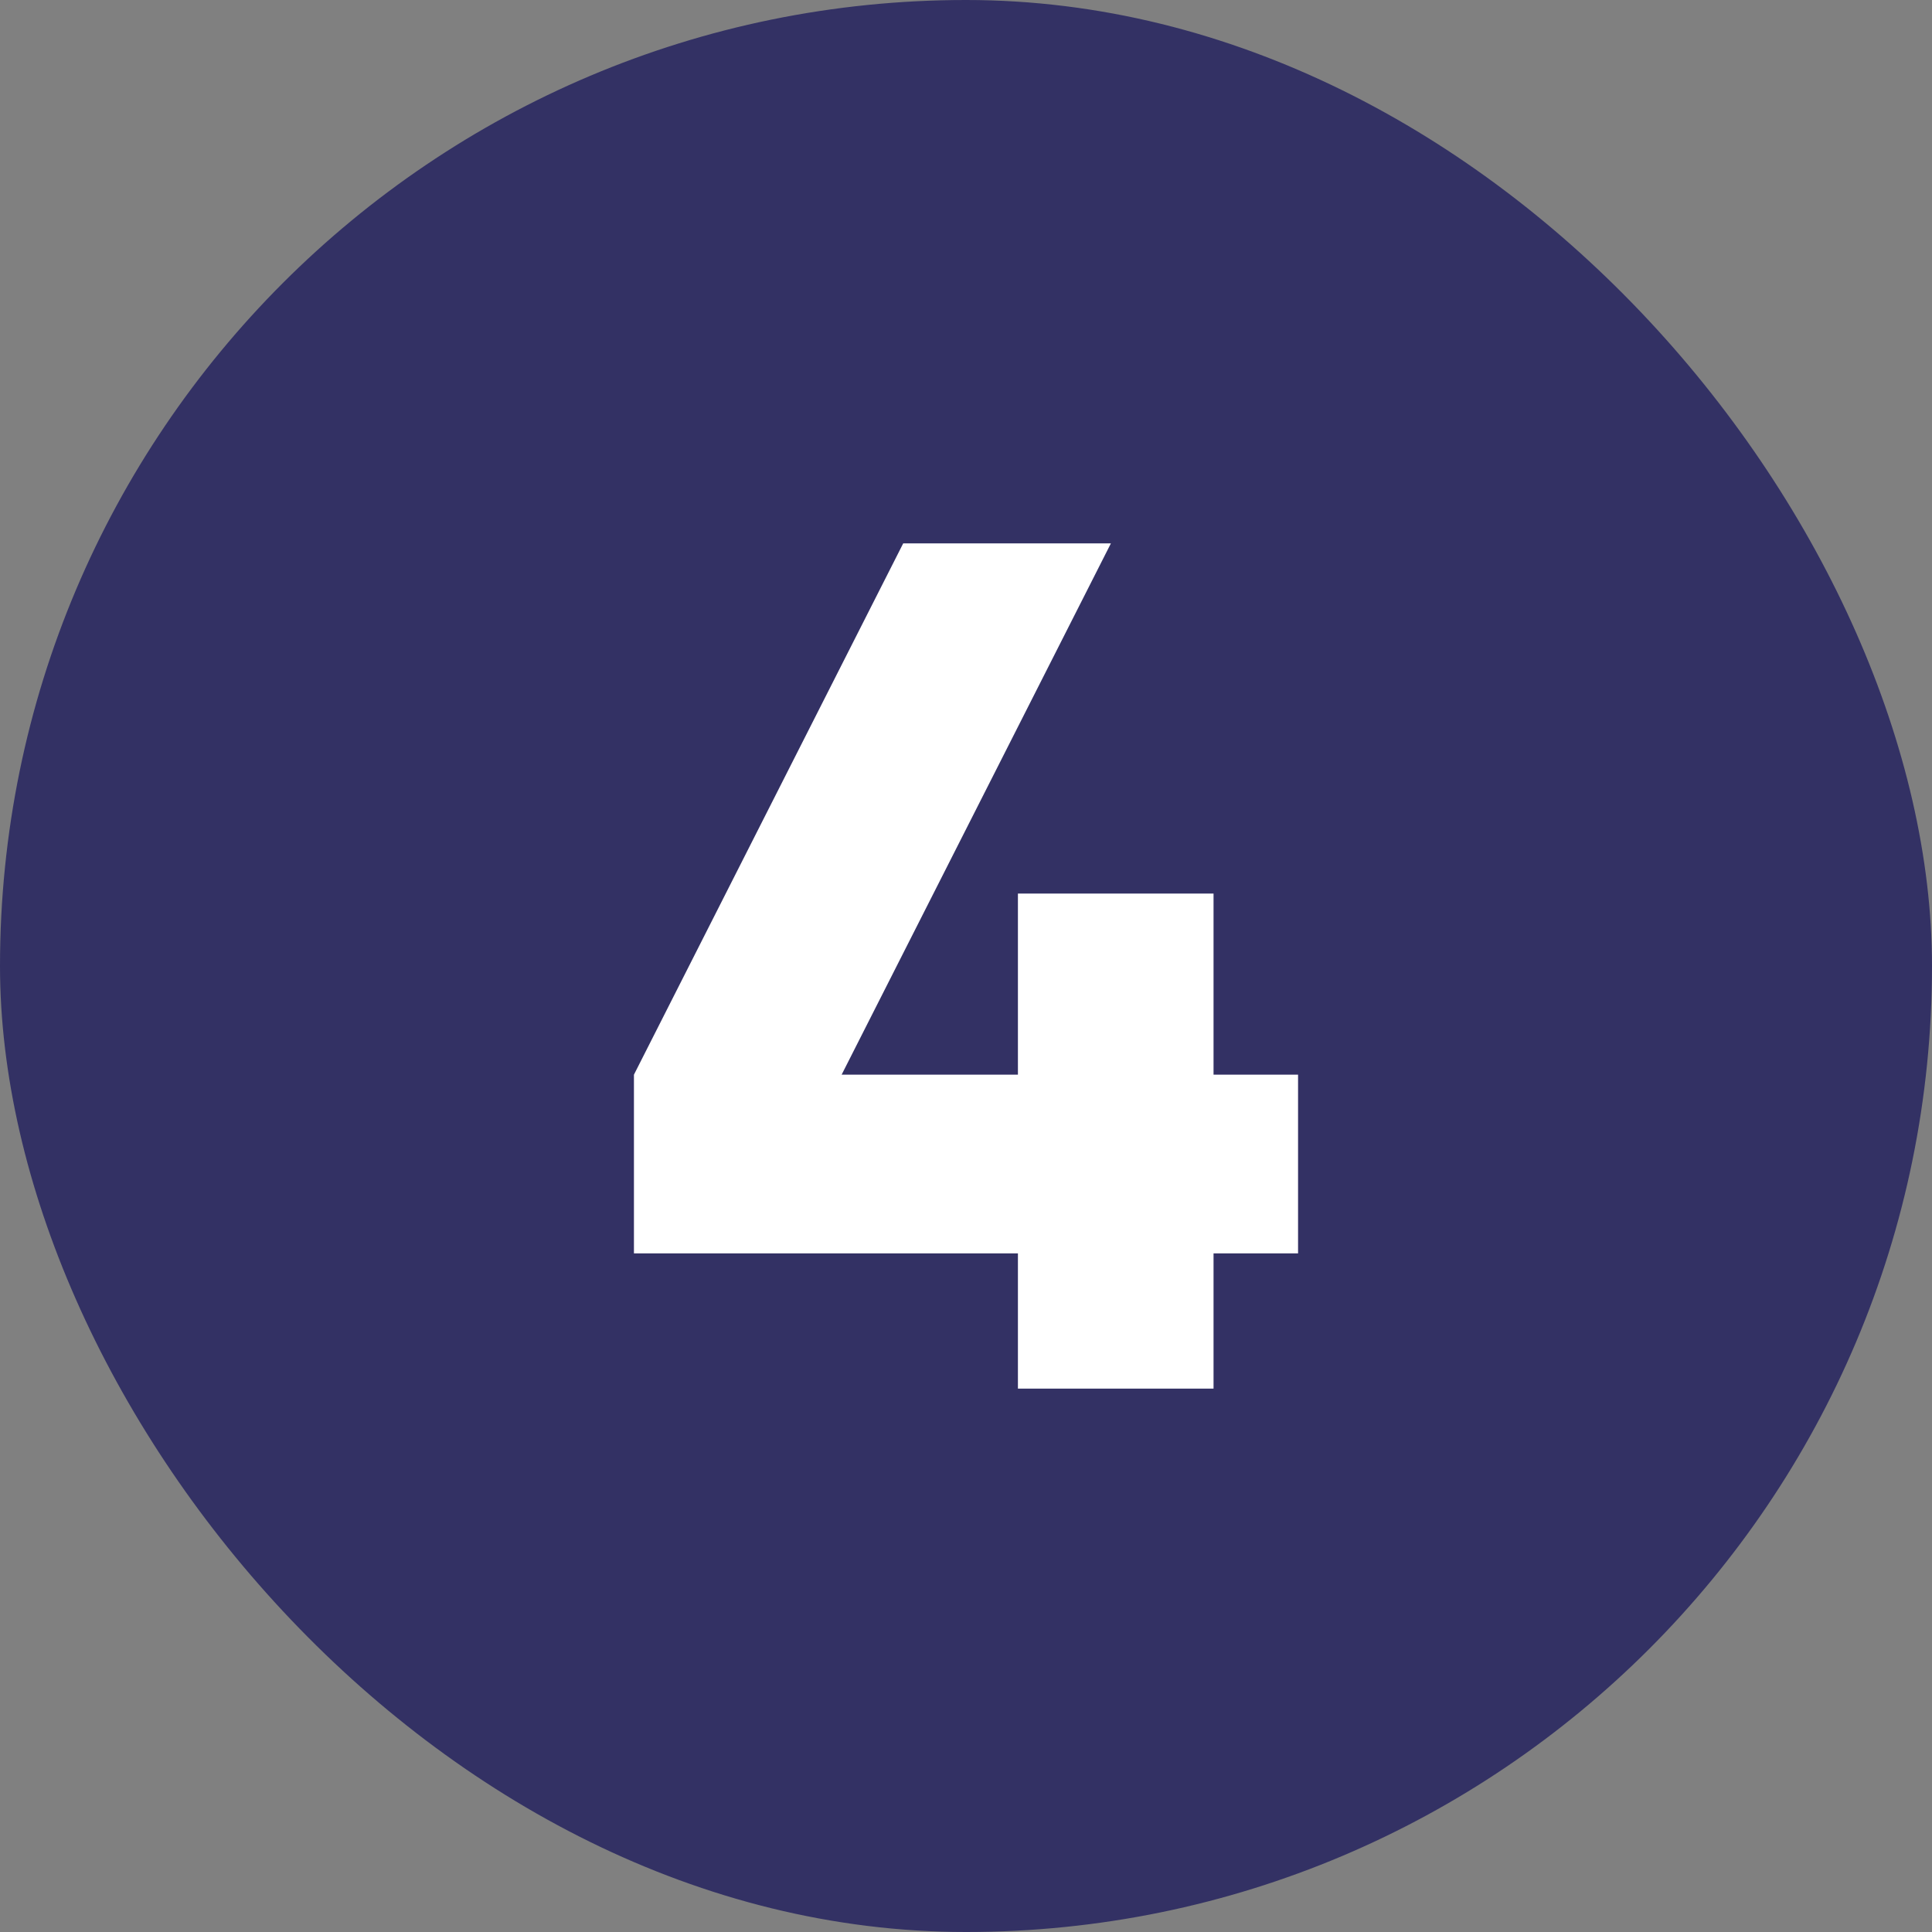 <svg xmlns="http://www.w3.org/2000/svg" version="1.1" xmlns:xlink="http://www.w3.org/1999/xlink" width="512" height="512" x="0" y="0" viewBox="0 0 480 480" style="enable-background:new 0 0 512 512" xml:space="preserve" class=""><rect x="0" y="0" width="480" height="480" fill="#808080" stroke="none"/><g><g data-name="Layer 2"><g data-name="05.number_4"><rect width="480" height="480" fill="#333164" rx="240" opacity="1" data-original="#d50000" class=""></rect><path fill="#ffffff" d="M322.5 311.4h-21V345h-48.6v-33.6h-95.4V267l66.9-132H276l-66.9 132h43.8v-45h48.6v45h21z" opacity="1" data-original="#ffffff" class=""></path></g></g></g></svg>
